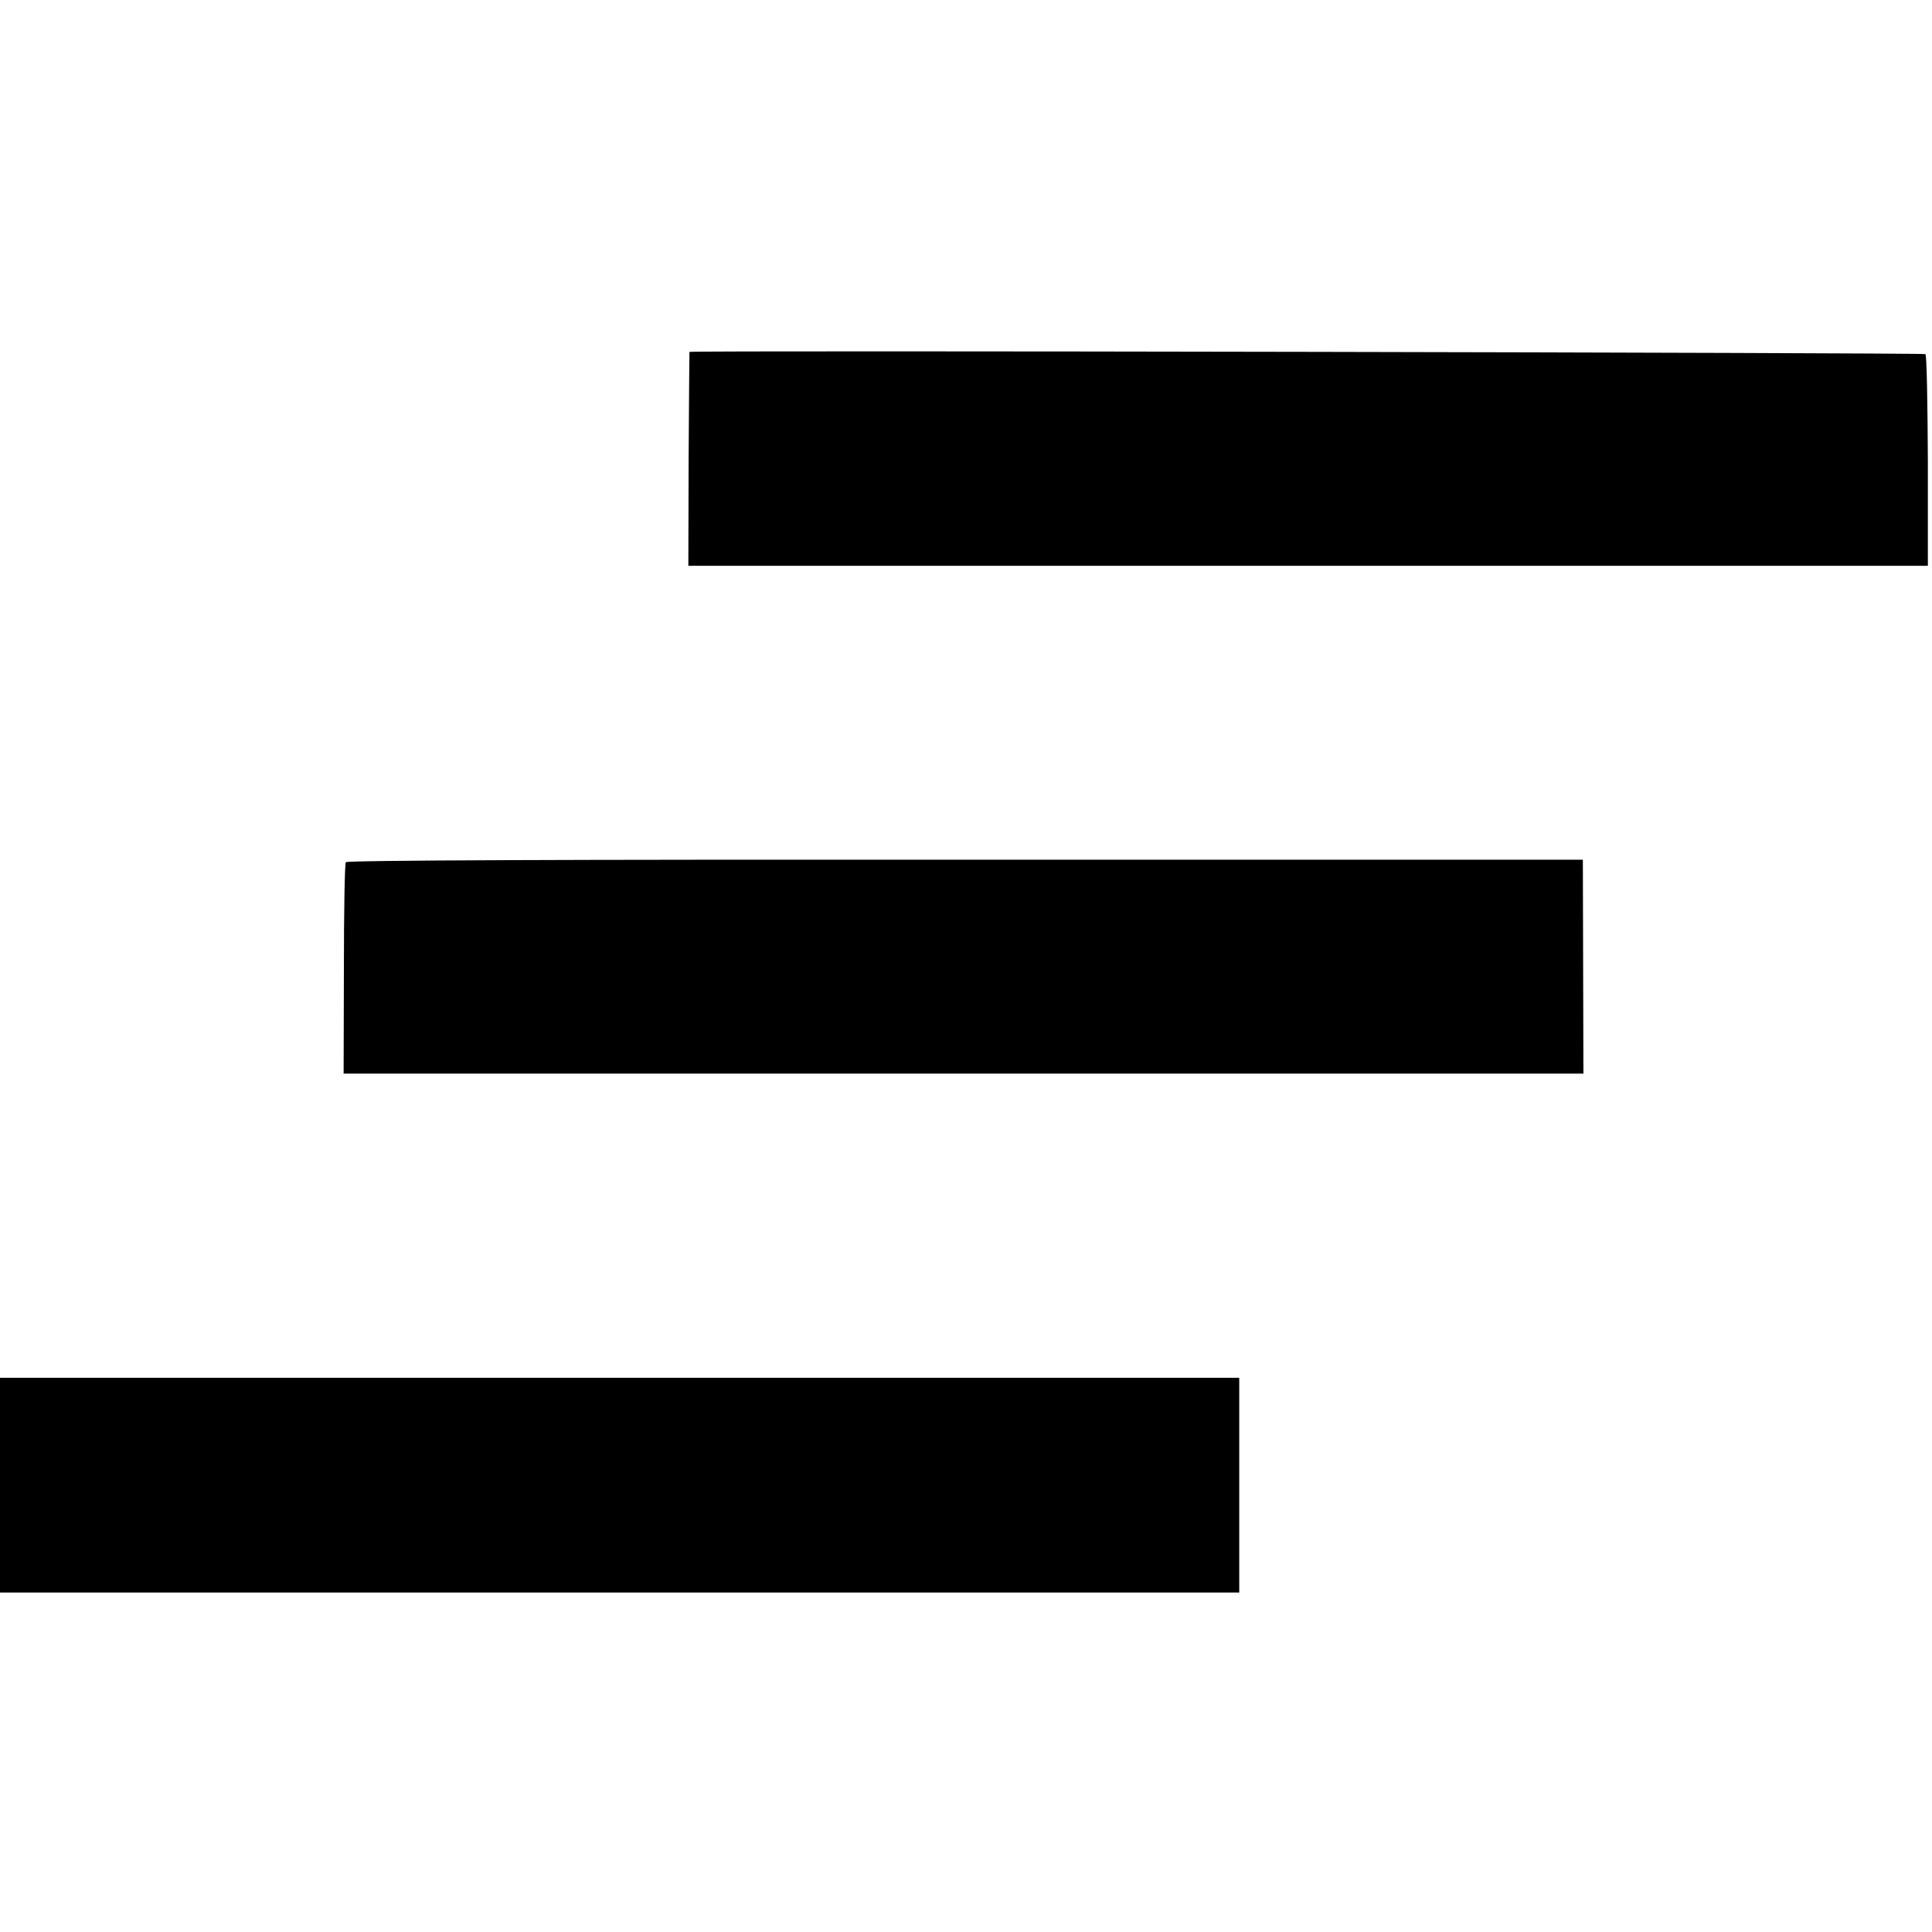 <svg height="933.333" viewBox="0 0 700 700" width="933.333" xmlns="http://www.w3.org/2000/svg"><path d="m249.8 127.5s-.2 17.4-.3 38.7l-.1 38.8h449.1v-38c-.1-20.8-.4-38.3-.9-38.7-.5-.5-445.1-1.4-447.8-.8zm-124.5 184.9c-.4.5-.7 18-.7 38.8l-.1 37.8h449.2l-.1-38.8-.1-38.7h-223.8c-145.4-.1-224 .2-224.4.9zm-125.3 225.7v38.9h449v-77.8h-449z"/></svg>